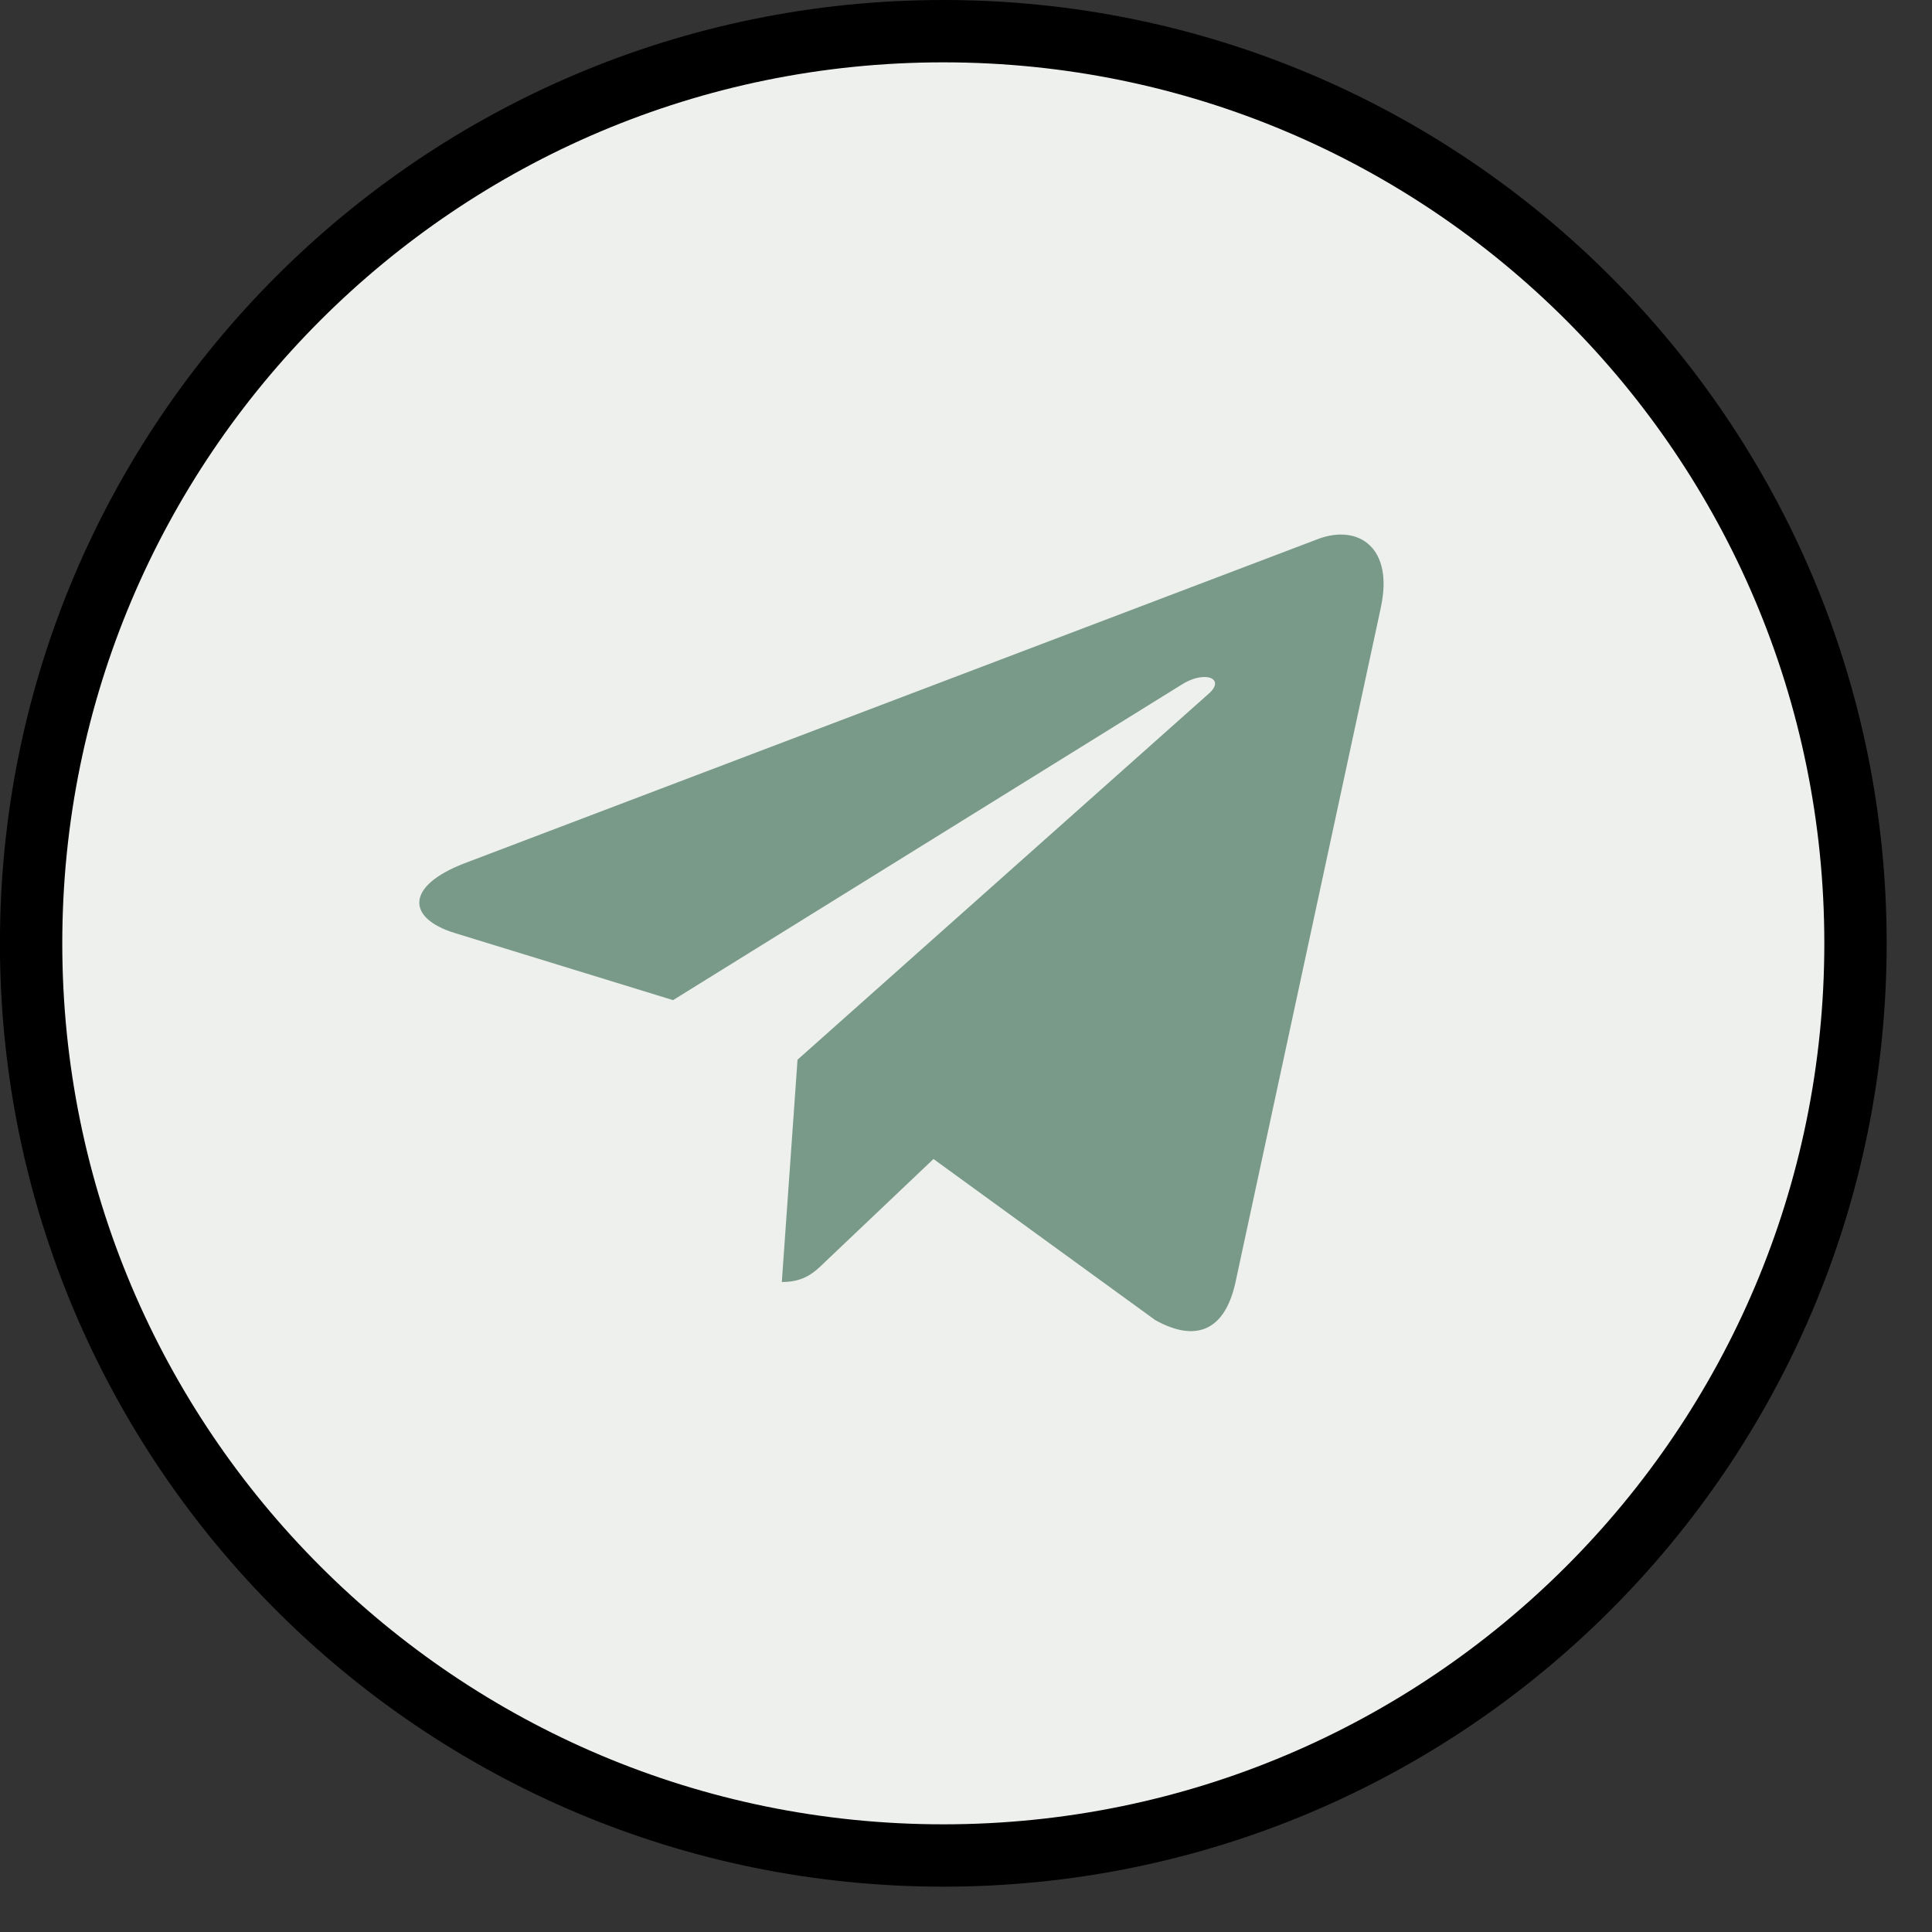 <?xml version="1.0" encoding="UTF-8"?> <svg xmlns="http://www.w3.org/2000/svg" width="30" height="30" viewBox="0 0 30 30" fill="none"><rect x="0" y="0" width="30" height="30" fill="#333333" stroke="none"/> <g clip-path="url(#clip0_434_23)"> <path d="M28.812 14.648C28.812 6.825 22.47 0.484 14.648 0.484C6.825 0.484 0.483 6.825 0.483 14.648C0.483 22.471 6.825 28.812 14.648 28.812C22.47 28.812 28.812 22.471 28.812 14.648Z" fill="#EEF0ED" stroke="black" stroke-width="0.968"></path> <path d="M7.208 13.407L20.487 8.362C21.103 8.143 21.642 8.51 21.442 9.429L21.443 9.428L19.182 19.923C19.015 20.667 18.566 20.848 17.938 20.498L14.495 17.997L12.834 19.574C12.65 19.755 12.496 19.907 12.14 19.907L12.384 16.455L18.766 10.774C19.043 10.534 18.703 10.398 18.337 10.638L10.451 15.53L7.052 14.485C6.314 14.254 6.298 13.758 7.208 13.407Z" fill="#799A89"></path> </g> <defs> <clipPath id="clip0_434_23"> <rect width="30" height="30" fill="white"></rect> </clipPath> </defs> </svg> 